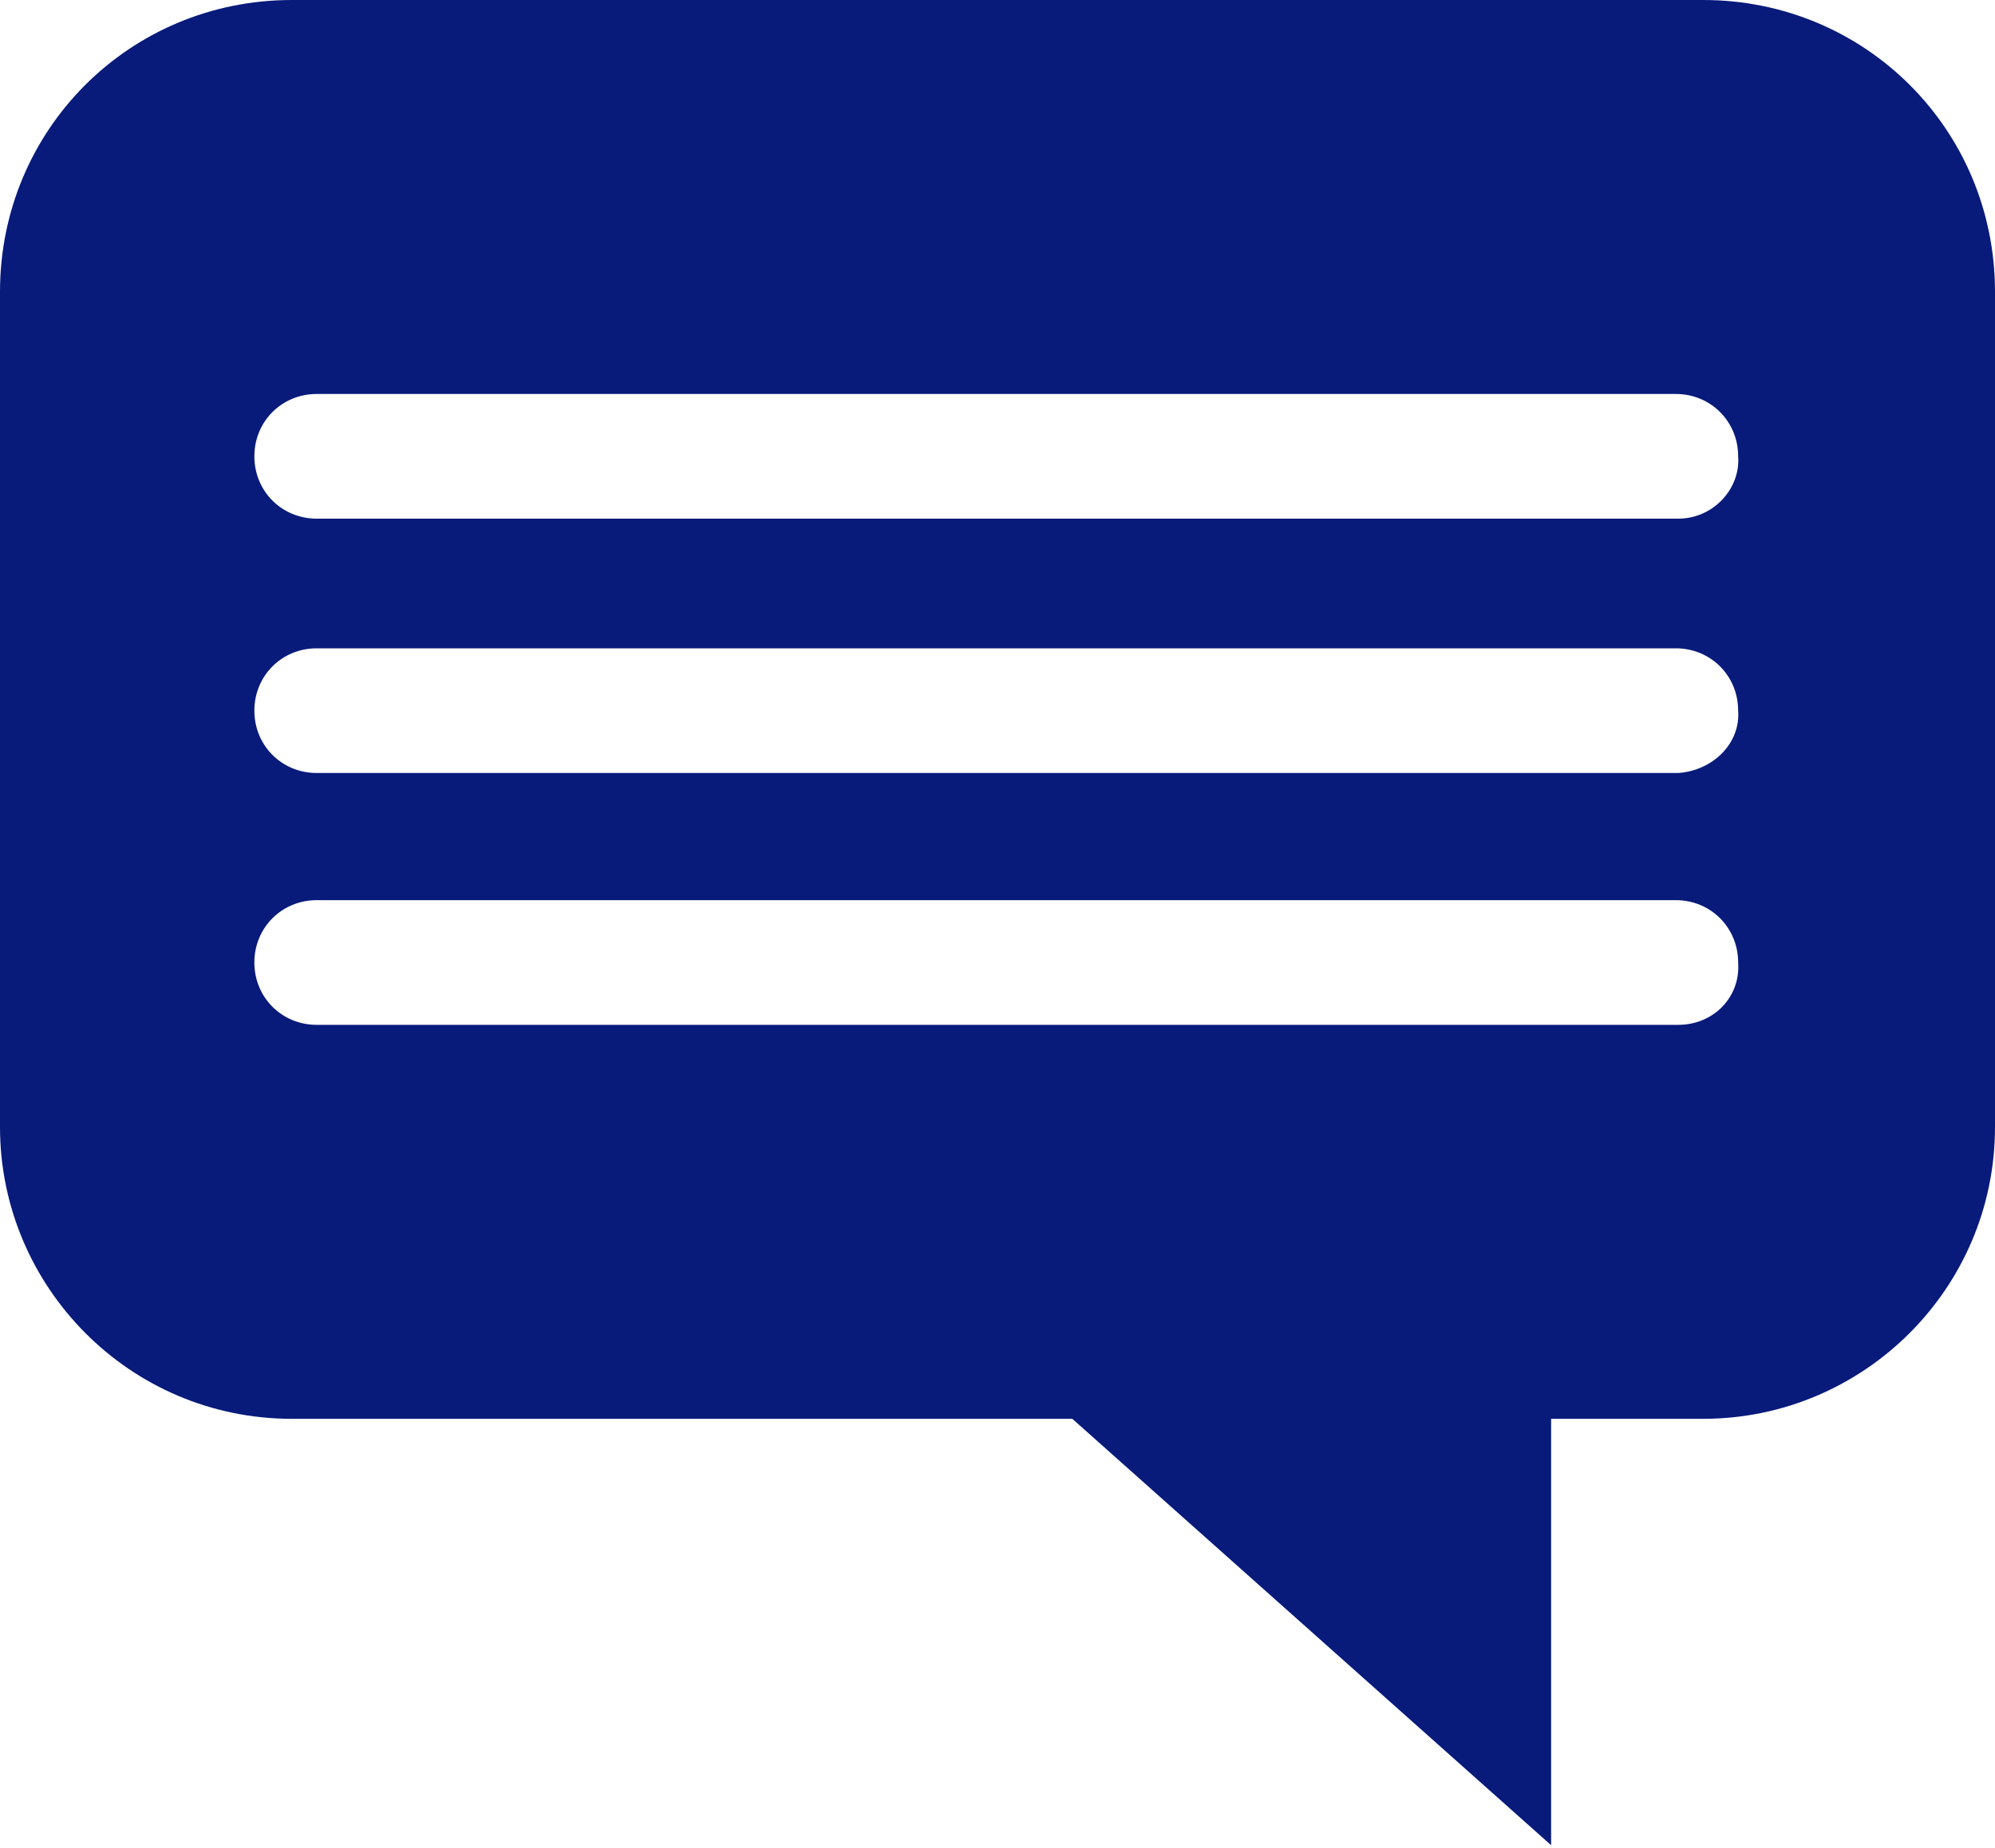 <?xml version="1.0" encoding="utf-8"?>
<!-- Generator: Adobe Illustrator 25.3.1, SVG Export Plug-In . SVG Version: 6.00 Build 0)  -->
<svg version="1.1" id="Layer_1" xmlns="http://www.w3.org/2000/svg" xmlns:xlink="http://www.w3.org/1999/xlink" x="0px" y="0px"
	 viewBox="0 0 80 74.1" style="enable-background:new 0 0 80 74.1;" xml:space="preserve">
<style type="text/css">
	.st0{fill:#081B7B;}
</style>
<path class="st0" d="M68.3,0H11.7C5.2,0,0,5.2,0,11.7v33.5c0,6.4,5.2,11.7,11.7,11.7H43L62.2,74V56.9h6.1c6.4,0,11.7-5.2,11.7-11.7
	V11.7C80,5.2,74.8,0,68.3,0z M67.3,41.1H12.7c-1.4,0-2.5-1.1-2.5-2.5c0-1.4,1.1-2.5,2.5-2.5h54.5c1.4,0,2.5,1.1,2.5,2.5
	C69.8,40,68.7,41.1,67.3,41.1z M67.3,31H12.7c-1.4,0-2.5-1.1-2.5-2.5c0-1.4,1.1-2.5,2.5-2.5h54.5c1.4,0,2.5,1.1,2.5,2.5
	C69.8,29.8,68.7,30.9,67.3,31C67.3,31,67.3,31,67.3,31z M67.3,20.8H12.7c-1.4,0-2.5-1.1-2.5-2.5c0-1.4,1.1-2.5,2.5-2.5c0,0,0,0,0,0
	h54.5c1.4,0,2.5,1.1,2.5,2.5C69.8,19.6,68.7,20.8,67.3,20.8z"/>
</svg>
